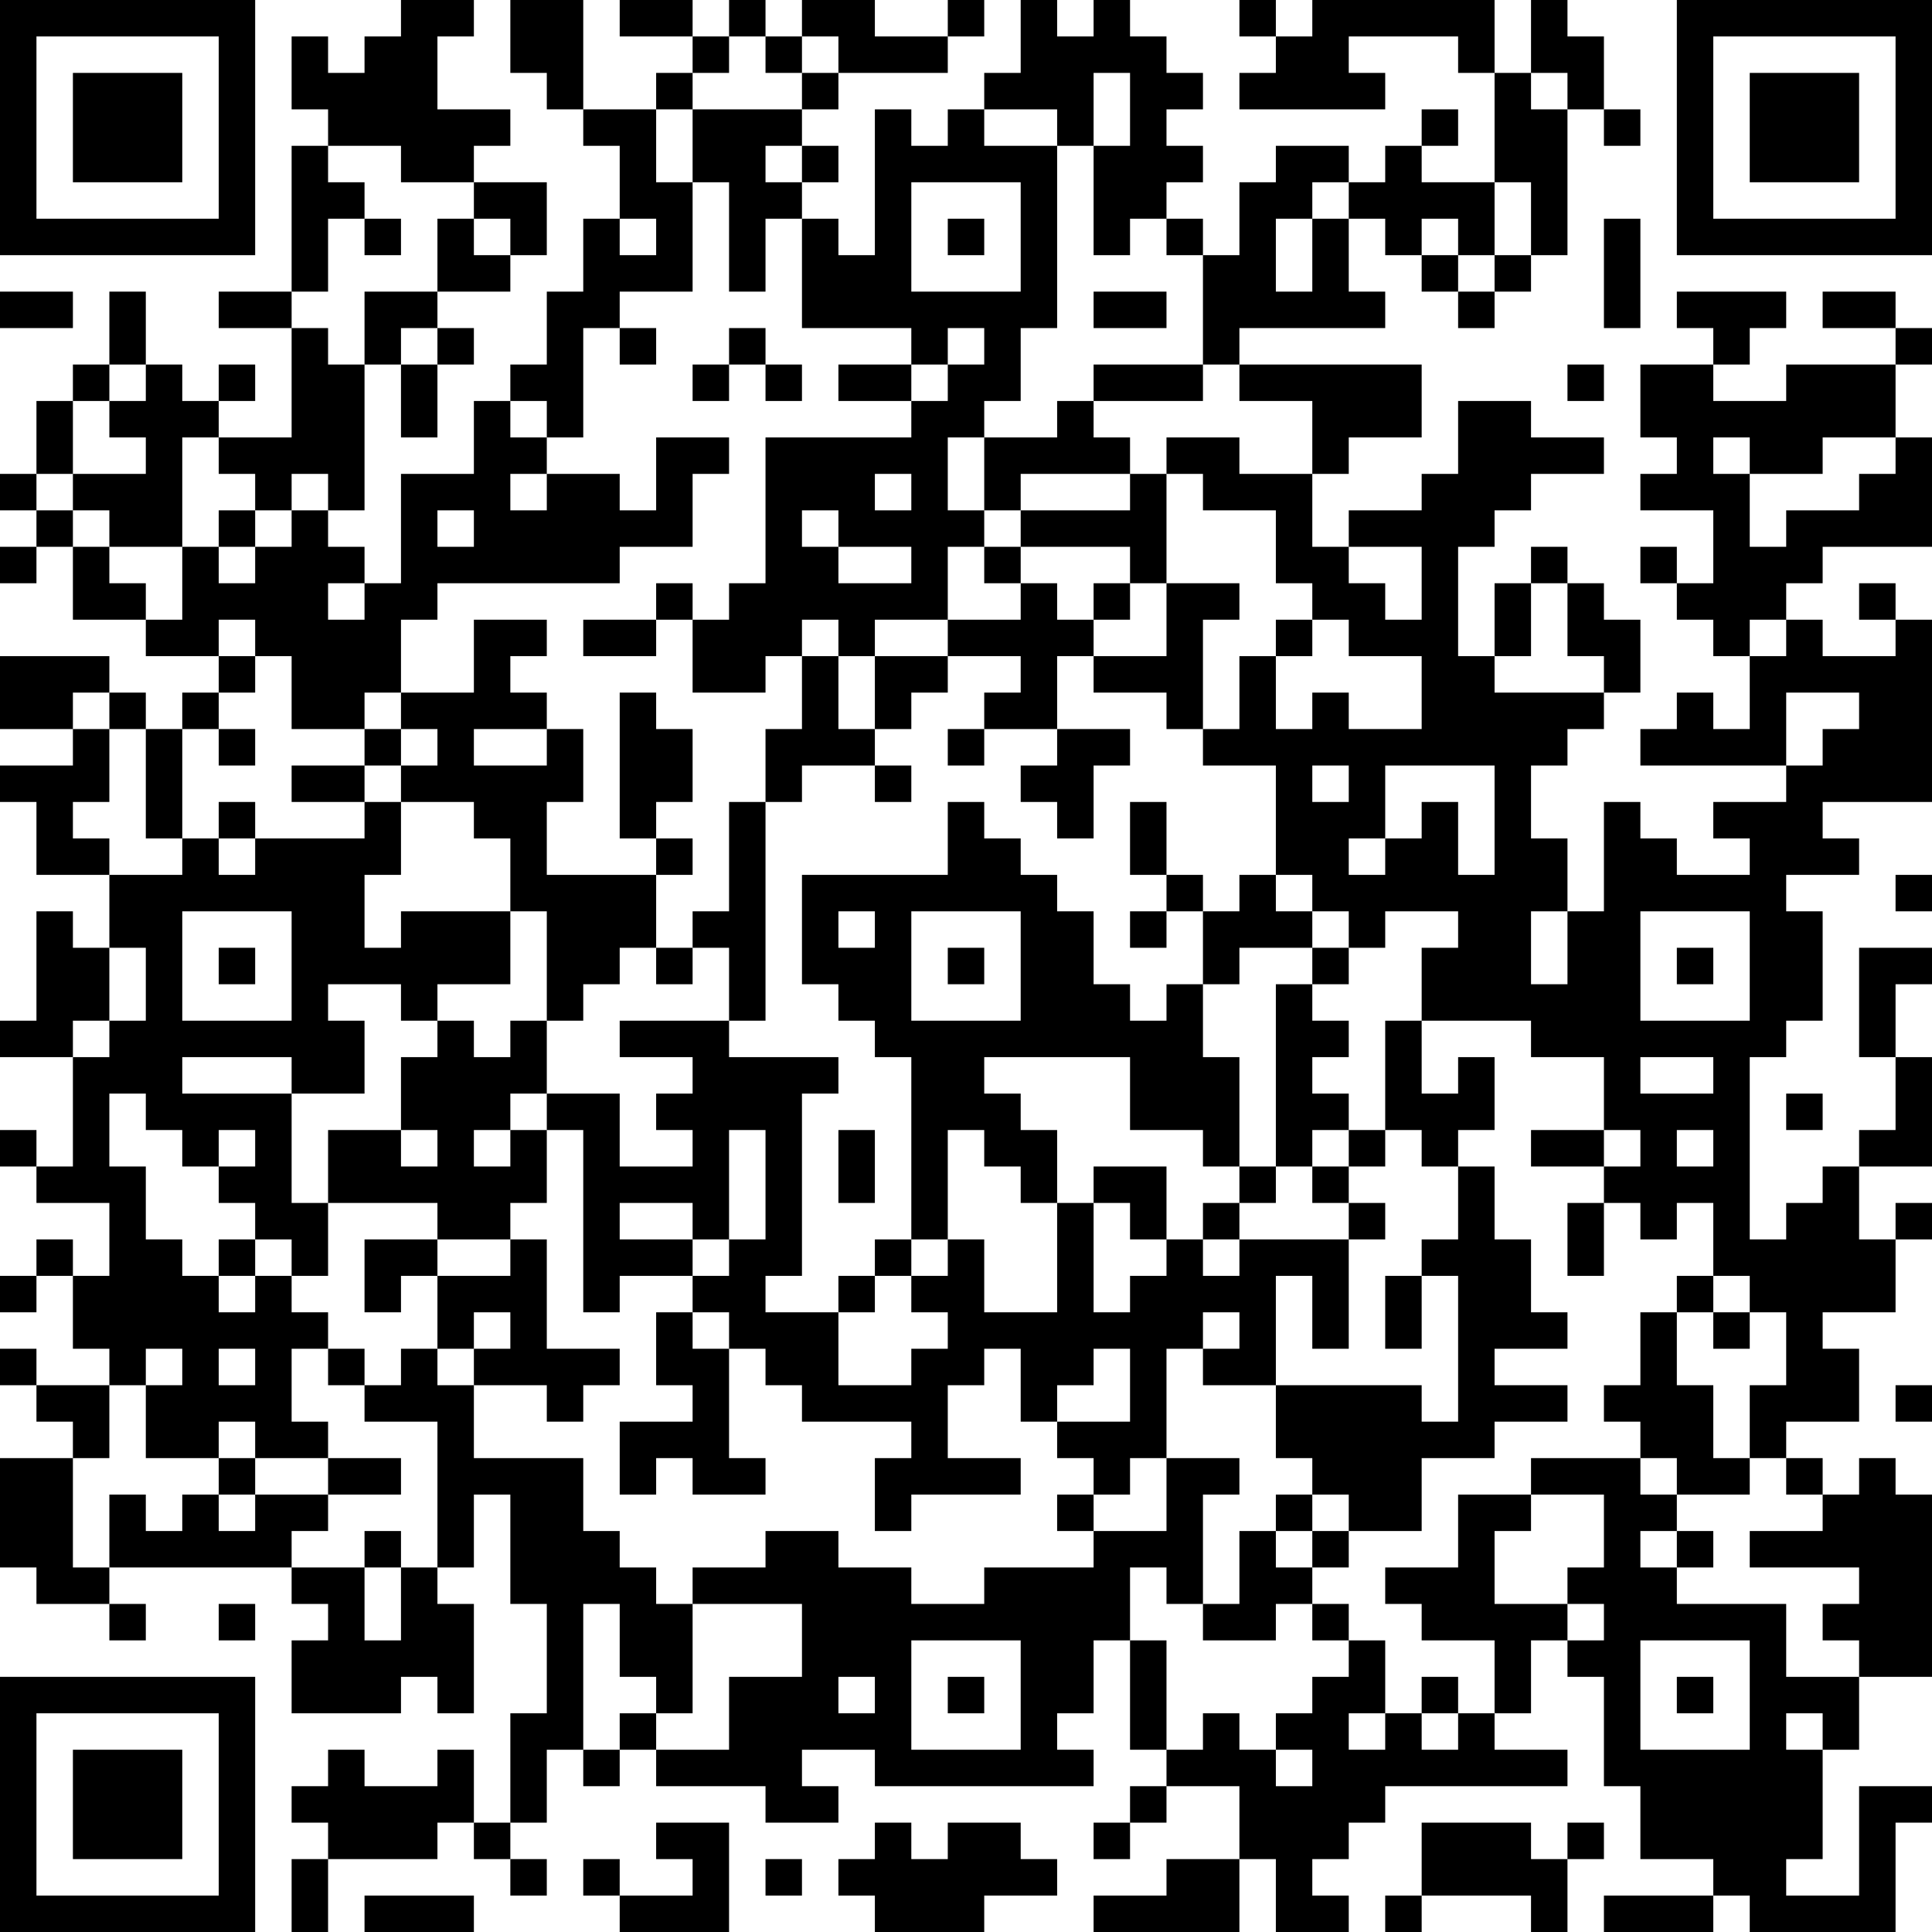 <?xml version="1.0" encoding="UTF-8"?>
<svg xmlns="http://www.w3.org/2000/svg" version="1.1" width="250" height="250" viewBox="0 0 250 250"><rect x="0" y="0" width="250" height="250" fill="#ffffff"/><g transform="scale(4.717)"><g transform="translate(0,0)"><path fill-rule="evenodd" d="M11 0L11 1L10 1L10 2L9 2L9 1L8 1L8 3L9 3L9 4L8 4L8 8L6 8L6 9L8 9L8 12L6 12L6 11L7 11L7 10L6 10L6 11L5 11L5 10L4 10L4 8L3 8L3 10L2 10L2 11L1 11L1 13L0 13L0 14L1 14L1 15L0 15L0 16L1 16L1 15L2 15L2 17L4 17L4 18L6 18L6 19L5 19L5 20L4 20L4 19L3 19L3 18L0 18L0 20L2 20L2 21L0 21L0 22L1 22L1 24L3 24L3 26L2 26L2 25L1 25L1 28L0 28L0 29L2 29L2 32L1 32L1 31L0 31L0 32L1 32L1 33L3 33L3 35L2 35L2 34L1 34L1 35L0 35L0 36L1 36L1 35L2 35L2 37L3 37L3 38L1 38L1 37L0 37L0 38L1 38L1 39L2 39L2 40L0 40L0 43L1 43L1 44L3 44L3 45L4 45L4 44L3 44L3 43L8 43L8 44L9 44L9 45L8 45L8 47L11 47L11 46L12 46L12 47L13 47L13 44L12 44L12 43L13 43L13 41L14 41L14 44L15 44L15 47L14 47L14 50L13 50L13 48L12 48L12 49L10 49L10 48L9 48L9 49L8 49L8 50L9 50L9 51L8 51L8 53L9 53L9 51L12 51L12 50L13 50L13 51L14 51L14 52L15 52L15 51L14 51L14 50L15 50L15 48L16 48L16 49L17 49L17 48L18 48L18 49L21 49L21 50L23 50L23 49L22 49L22 48L24 48L24 49L30 49L30 48L29 48L29 47L30 47L30 45L31 45L31 48L32 48L32 49L31 49L31 50L30 50L30 51L31 51L31 50L32 50L32 49L34 49L34 51L32 51L32 52L30 52L30 53L34 53L34 51L35 51L35 53L37 53L37 52L36 52L36 51L37 51L37 50L38 50L38 49L43 49L43 48L41 48L41 47L42 47L42 45L43 45L43 46L44 46L44 49L45 49L45 51L47 51L47 52L44 52L44 53L47 53L47 52L48 52L48 53L52 53L52 50L53 50L53 49L51 49L51 52L49 52L49 51L50 51L50 48L51 48L51 46L53 46L53 41L52 41L52 40L51 40L51 41L50 41L50 40L49 40L49 39L51 39L51 37L50 37L50 36L52 36L52 34L53 34L53 33L52 33L52 34L51 34L51 32L53 32L53 29L52 29L52 27L53 27L53 26L51 26L51 29L52 29L52 31L51 31L51 32L50 32L50 33L49 33L49 34L48 34L48 29L49 29L49 28L50 28L50 25L49 25L49 24L51 24L51 23L50 23L50 22L53 22L53 17L52 17L52 16L51 16L51 17L52 17L52 18L50 18L50 17L49 17L49 16L50 16L50 15L53 15L53 12L52 12L52 10L53 10L53 9L52 9L52 8L50 8L50 9L52 9L52 10L49 10L49 11L47 11L47 10L48 10L48 9L49 9L49 8L46 8L46 9L47 9L47 10L45 10L45 12L46 12L46 13L45 13L45 14L47 14L47 16L46 16L46 15L45 15L45 16L46 16L46 17L47 17L47 18L48 18L48 20L47 20L47 19L46 19L46 20L45 20L45 21L49 21L49 22L47 22L47 23L48 23L48 24L46 24L46 23L45 23L45 22L44 22L44 25L43 25L43 23L42 23L42 21L43 21L43 20L44 20L44 19L45 19L45 17L44 17L44 16L43 16L43 15L42 15L42 16L41 16L41 18L40 18L40 15L41 15L41 14L42 14L42 13L44 13L44 12L42 12L42 11L40 11L40 13L39 13L39 14L37 14L37 15L36 15L36 13L37 13L37 12L39 12L39 10L34 10L34 9L38 9L38 8L37 8L37 6L38 6L38 7L39 7L39 8L40 8L40 9L41 9L41 8L42 8L42 7L43 7L43 3L44 3L44 4L45 4L45 3L44 3L44 1L43 1L43 0L42 0L42 2L41 2L41 0L36 0L36 1L35 1L35 0L34 0L34 1L35 1L35 2L34 2L34 3L38 3L38 2L37 2L37 1L40 1L40 2L41 2L41 5L39 5L39 4L40 4L40 3L39 3L39 4L38 4L38 5L37 5L37 4L35 4L35 5L34 5L34 7L33 7L33 6L32 6L32 5L33 5L33 4L32 4L32 3L33 3L33 2L32 2L32 1L31 1L31 0L30 0L30 1L29 1L29 0L28 0L28 2L27 2L27 3L26 3L26 4L25 4L25 3L24 3L24 7L23 7L23 6L22 6L22 5L23 5L23 4L22 4L22 3L23 3L23 2L26 2L26 1L27 1L27 0L26 0L26 1L24 1L24 0L22 0L22 1L21 1L21 0L20 0L20 1L19 1L19 0L17 0L17 1L19 1L19 2L18 2L18 3L16 3L16 0L14 0L14 2L15 2L15 3L16 3L16 4L17 4L17 6L16 6L16 8L15 8L15 10L14 10L14 11L13 11L13 13L11 13L11 16L10 16L10 15L9 15L9 14L10 14L10 10L11 10L11 12L12 12L12 10L13 10L13 9L12 9L12 8L14 8L14 7L15 7L15 5L13 5L13 4L14 4L14 3L12 3L12 1L13 1L13 0ZM20 1L20 2L19 2L19 3L18 3L18 5L19 5L19 8L17 8L17 9L16 9L16 12L15 12L15 11L14 11L14 12L15 12L15 13L14 13L14 14L15 14L15 13L17 13L17 14L18 14L18 12L20 12L20 13L19 13L19 15L17 15L17 16L12 16L12 17L11 17L11 19L10 19L10 20L8 20L8 18L7 18L7 17L6 17L6 18L7 18L7 19L6 19L6 20L5 20L5 23L4 23L4 20L3 20L3 19L2 19L2 20L3 20L3 22L2 22L2 23L3 23L3 24L5 24L5 23L6 23L6 24L7 24L7 23L10 23L10 22L11 22L11 24L10 24L10 26L11 26L11 25L14 25L14 27L12 27L12 28L11 28L11 27L9 27L9 28L10 28L10 30L8 30L8 29L5 29L5 30L8 30L8 33L9 33L9 35L8 35L8 34L7 34L7 33L6 33L6 32L7 32L7 31L6 31L6 32L5 32L5 31L4 31L4 30L3 30L3 32L4 32L4 34L5 34L5 35L6 35L6 36L7 36L7 35L8 35L8 36L9 36L9 37L8 37L8 39L9 39L9 40L7 40L7 39L6 39L6 40L4 40L4 38L5 38L5 37L4 37L4 38L3 38L3 40L2 40L2 43L3 43L3 41L4 41L4 42L5 42L5 41L6 41L6 42L7 42L7 41L9 41L9 42L8 42L8 43L10 43L10 45L11 45L11 43L12 43L12 39L10 39L10 38L11 38L11 37L12 37L12 38L13 38L13 40L16 40L16 42L17 42L17 43L18 43L18 44L19 44L19 47L18 47L18 46L17 46L17 44L16 44L16 48L17 48L17 47L18 47L18 48L20 48L20 46L22 46L22 44L19 44L19 43L21 43L21 42L23 42L23 43L25 43L25 44L27 44L27 43L30 43L30 42L32 42L32 40L34 40L34 41L33 41L33 44L32 44L32 43L31 43L31 45L32 45L32 48L33 48L33 47L34 47L34 48L35 48L35 49L36 49L36 48L35 48L35 47L36 47L36 46L37 46L37 45L38 45L38 47L37 47L37 48L38 48L38 47L39 47L39 48L40 48L40 47L41 47L41 45L39 45L39 44L38 44L38 43L40 43L40 41L42 41L42 42L41 42L41 44L43 44L43 45L44 45L44 44L43 44L43 43L44 43L44 41L42 41L42 40L45 40L45 41L46 41L46 42L45 42L45 43L46 43L46 44L49 44L49 46L51 46L51 45L50 45L50 44L51 44L51 43L48 43L48 42L50 42L50 41L49 41L49 40L48 40L48 38L49 38L49 36L48 36L48 35L47 35L47 33L46 33L46 34L45 34L45 33L44 33L44 32L45 32L45 31L44 31L44 29L42 29L42 28L39 28L39 26L40 26L40 25L38 25L38 26L37 26L37 25L36 25L36 24L35 24L35 21L33 21L33 20L34 20L34 18L35 18L35 20L36 20L36 19L37 19L37 20L39 20L39 18L37 18L37 17L36 17L36 16L35 16L35 14L33 14L33 13L32 13L32 12L34 12L34 13L36 13L36 11L34 11L34 10L33 10L33 7L32 7L32 6L31 6L31 7L30 7L30 4L31 4L31 2L30 2L30 4L29 4L29 3L27 3L27 4L29 4L29 9L28 9L28 11L27 11L27 12L26 12L26 14L27 14L27 15L26 15L26 17L24 17L24 18L23 18L23 17L22 17L22 18L21 18L21 19L19 19L19 17L20 17L20 16L21 16L21 12L25 12L25 11L26 11L26 10L27 10L27 9L26 9L26 10L25 10L25 9L22 9L22 6L21 6L21 8L20 8L20 5L19 5L19 3L22 3L22 2L23 2L23 1L22 1L22 2L21 2L21 1ZM42 2L42 3L43 3L43 2ZM9 4L9 5L10 5L10 6L9 6L9 8L8 8L8 9L9 9L9 10L10 10L10 8L12 8L12 6L13 6L13 7L14 7L14 6L13 6L13 5L11 5L11 4ZM21 4L21 5L22 5L22 4ZM25 5L25 8L28 8L28 5ZM36 5L36 6L35 6L35 8L36 8L36 6L37 6L37 5ZM41 5L41 7L40 7L40 6L39 6L39 7L40 7L40 8L41 8L41 7L42 7L42 5ZM10 6L10 7L11 7L11 6ZM17 6L17 7L18 7L18 6ZM26 6L26 7L27 7L27 6ZM44 6L44 9L45 9L45 6ZM0 8L0 9L2 9L2 8ZM30 8L30 9L32 9L32 8ZM11 9L11 10L12 10L12 9ZM17 9L17 10L18 10L18 9ZM20 9L20 10L19 10L19 11L20 11L20 10L21 10L21 11L22 11L22 10L21 10L21 9ZM3 10L3 11L2 11L2 13L1 13L1 14L2 14L2 15L3 15L3 16L4 16L4 17L5 17L5 15L6 15L6 16L7 16L7 15L8 15L8 14L9 14L9 13L8 13L8 14L7 14L7 13L6 13L6 12L5 12L5 15L3 15L3 14L2 14L2 13L4 13L4 12L3 12L3 11L4 11L4 10ZM23 10L23 11L25 11L25 10ZM30 10L30 11L29 11L29 12L27 12L27 14L28 14L28 15L27 15L27 16L28 16L28 17L26 17L26 18L24 18L24 20L23 20L23 18L22 18L22 20L21 20L21 22L20 22L20 25L19 25L19 26L18 26L18 24L19 24L19 23L18 23L18 22L19 22L19 20L18 20L18 19L17 19L17 23L18 23L18 24L15 24L15 22L16 22L16 20L15 20L15 19L14 19L14 18L15 18L15 17L13 17L13 19L11 19L11 20L10 20L10 21L8 21L8 22L10 22L10 21L11 21L11 22L13 22L13 23L14 23L14 25L15 25L15 28L14 28L14 29L13 29L13 28L12 28L12 29L11 29L11 31L9 31L9 33L12 33L12 34L10 34L10 36L11 36L11 35L12 35L12 37L13 37L13 38L15 38L15 39L16 39L16 38L17 38L17 37L15 37L15 34L14 34L14 33L15 33L15 31L16 31L16 36L17 36L17 35L19 35L19 36L18 36L18 38L19 38L19 39L17 39L17 41L18 41L18 40L19 40L19 41L21 41L21 40L20 40L20 37L21 37L21 38L22 38L22 39L25 39L25 40L24 40L24 42L25 42L25 41L28 41L28 40L26 40L26 38L27 38L27 37L28 37L28 39L29 39L29 40L30 40L30 41L29 41L29 42L30 42L30 41L31 41L31 40L32 40L32 37L33 37L33 38L35 38L35 40L36 40L36 41L35 41L35 42L34 42L34 44L33 44L33 45L35 45L35 44L36 44L36 45L37 45L37 44L36 44L36 43L37 43L37 42L39 42L39 40L41 40L41 39L43 39L43 38L41 38L41 37L43 37L43 36L42 36L42 34L41 34L41 32L40 32L40 31L41 31L41 29L40 29L40 30L39 30L39 28L38 28L38 31L37 31L37 30L36 30L36 29L37 29L37 28L36 28L36 27L37 27L37 26L36 26L36 25L35 25L35 24L34 24L34 25L33 25L33 24L32 24L32 22L31 22L31 24L32 24L32 25L31 25L31 26L32 26L32 25L33 25L33 27L32 27L32 28L31 28L31 27L30 27L30 25L29 25L29 24L28 24L28 23L27 23L27 22L26 22L26 24L22 24L22 27L23 27L23 28L24 28L24 29L25 29L25 34L24 34L24 35L23 35L23 36L21 36L21 35L22 35L22 30L23 30L23 29L20 29L20 28L21 28L21 22L22 22L22 21L24 21L24 22L25 22L25 21L24 21L24 20L25 20L25 19L26 19L26 18L28 18L28 19L27 19L27 20L26 20L26 21L27 21L27 20L29 20L29 21L28 21L28 22L29 22L29 23L30 23L30 21L31 21L31 20L29 20L29 18L30 18L30 19L32 19L32 20L33 20L33 17L34 17L34 16L32 16L32 13L31 13L31 12L30 12L30 11L33 11L33 10ZM43 10L43 11L44 11L44 10ZM47 12L47 13L48 13L48 15L49 15L49 14L51 14L51 13L52 13L52 12L50 12L50 13L48 13L48 12ZM24 13L24 14L25 14L25 13ZM28 13L28 14L31 14L31 13ZM6 14L6 15L7 15L7 14ZM12 14L12 15L13 15L13 14ZM22 14L22 15L23 15L23 16L25 16L25 15L23 15L23 14ZM28 15L28 16L29 16L29 17L30 17L30 18L32 18L32 16L31 16L31 15ZM37 15L37 16L38 16L38 17L39 17L39 15ZM9 16L9 17L10 17L10 16ZM18 16L18 17L16 17L16 18L18 18L18 17L19 17L19 16ZM30 16L30 17L31 17L31 16ZM42 16L42 18L41 18L41 19L44 19L44 18L43 18L43 16ZM35 17L35 18L36 18L36 17ZM48 17L48 18L49 18L49 17ZM49 19L49 21L50 21L50 20L51 20L51 19ZM6 20L6 21L7 21L7 20ZM11 20L11 21L12 21L12 20ZM13 20L13 21L15 21L15 20ZM36 21L36 22L37 22L37 21ZM38 21L38 23L37 23L37 24L38 24L38 23L39 23L39 22L40 22L40 24L41 24L41 21ZM6 22L6 23L7 23L7 22ZM52 24L52 25L53 25L53 24ZM5 25L5 28L8 28L8 25ZM23 25L23 26L24 26L24 25ZM25 25L25 28L28 28L28 25ZM42 25L42 27L43 27L43 25ZM45 25L45 28L48 28L48 25ZM3 26L3 28L2 28L2 29L3 29L3 28L4 28L4 26ZM6 26L6 27L7 27L7 26ZM17 26L17 27L16 27L16 28L15 28L15 30L14 30L14 31L13 31L13 32L14 32L14 31L15 31L15 30L17 30L17 32L19 32L19 31L18 31L18 30L19 30L19 29L17 29L17 28L20 28L20 26L19 26L19 27L18 27L18 26ZM26 26L26 27L27 27L27 26ZM34 26L34 27L33 27L33 29L34 29L34 32L33 32L33 31L31 31L31 29L27 29L27 30L28 30L28 31L29 31L29 33L28 33L28 32L27 32L27 31L26 31L26 34L25 34L25 35L24 35L24 36L23 36L23 38L25 38L25 37L26 37L26 36L25 36L25 35L26 35L26 34L27 34L27 36L29 36L29 33L30 33L30 36L31 36L31 35L32 35L32 34L33 34L33 35L34 35L34 34L37 34L37 37L36 37L36 35L35 35L35 38L39 38L39 39L40 39L40 35L39 35L39 34L40 34L40 32L39 32L39 31L38 31L38 32L37 32L37 31L36 31L36 32L35 32L35 27L36 27L36 26ZM46 26L46 27L47 27L47 26ZM45 29L45 30L47 30L47 29ZM49 30L49 31L50 31L50 30ZM11 31L11 32L12 32L12 31ZM20 31L20 34L19 34L19 33L17 33L17 34L19 34L19 35L20 35L20 34L21 34L21 31ZM23 31L23 33L24 33L24 31ZM42 31L42 32L44 32L44 31ZM46 31L46 32L47 32L47 31ZM30 32L30 33L31 33L31 34L32 34L32 32ZM34 32L34 33L33 33L33 34L34 34L34 33L35 33L35 32ZM36 32L36 33L37 33L37 34L38 34L38 33L37 33L37 32ZM43 33L43 35L44 35L44 33ZM6 34L6 35L7 35L7 34ZM12 34L12 35L14 35L14 34ZM38 35L38 37L39 37L39 35ZM46 35L46 36L45 36L45 38L44 38L44 39L45 39L45 40L46 40L46 41L48 41L48 40L47 40L47 38L46 38L46 36L47 36L47 37L48 37L48 36L47 36L47 35ZM13 36L13 37L14 37L14 36ZM19 36L19 37L20 37L20 36ZM33 36L33 37L34 37L34 36ZM6 37L6 38L7 38L7 37ZM9 37L9 38L10 38L10 37ZM30 37L30 38L29 38L29 39L31 39L31 37ZM52 38L52 39L53 39L53 38ZM6 40L6 41L7 41L7 40ZM9 40L9 41L11 41L11 40ZM36 41L36 42L35 42L35 43L36 43L36 42L37 42L37 41ZM10 42L10 43L11 43L11 42ZM46 42L46 43L47 43L47 42ZM6 44L6 45L7 45L7 44ZM25 45L25 48L28 48L28 45ZM45 45L45 48L48 48L48 45ZM23 46L23 47L24 47L24 46ZM26 46L26 47L27 47L27 46ZM39 46L39 47L40 47L40 46ZM46 46L46 47L47 47L47 46ZM49 47L49 48L50 48L50 47ZM18 50L18 51L19 51L19 52L17 52L17 51L16 51L16 52L17 52L17 53L20 53L20 50ZM24 50L24 51L23 51L23 52L24 52L24 53L27 53L27 52L29 52L29 51L28 51L28 50L26 50L26 51L25 51L25 50ZM39 50L39 52L38 52L38 53L39 53L39 52L42 52L42 53L43 53L43 51L44 51L44 50L43 50L43 51L42 51L42 50ZM21 51L21 52L22 52L22 51ZM10 52L10 53L13 53L13 52ZM0 0L0 7L7 7L7 0ZM1 1L1 6L6 6L6 1ZM2 2L2 5L5 5L5 2ZM46 0L46 7L53 7L53 0ZM47 1L47 6L52 6L52 1ZM48 2L48 5L51 5L51 2ZM0 46L0 53L7 53L7 46ZM1 47L1 52L6 52L6 47ZM2 48L2 51L5 51L5 48Z" fill="#000000"/></g></g></svg>
